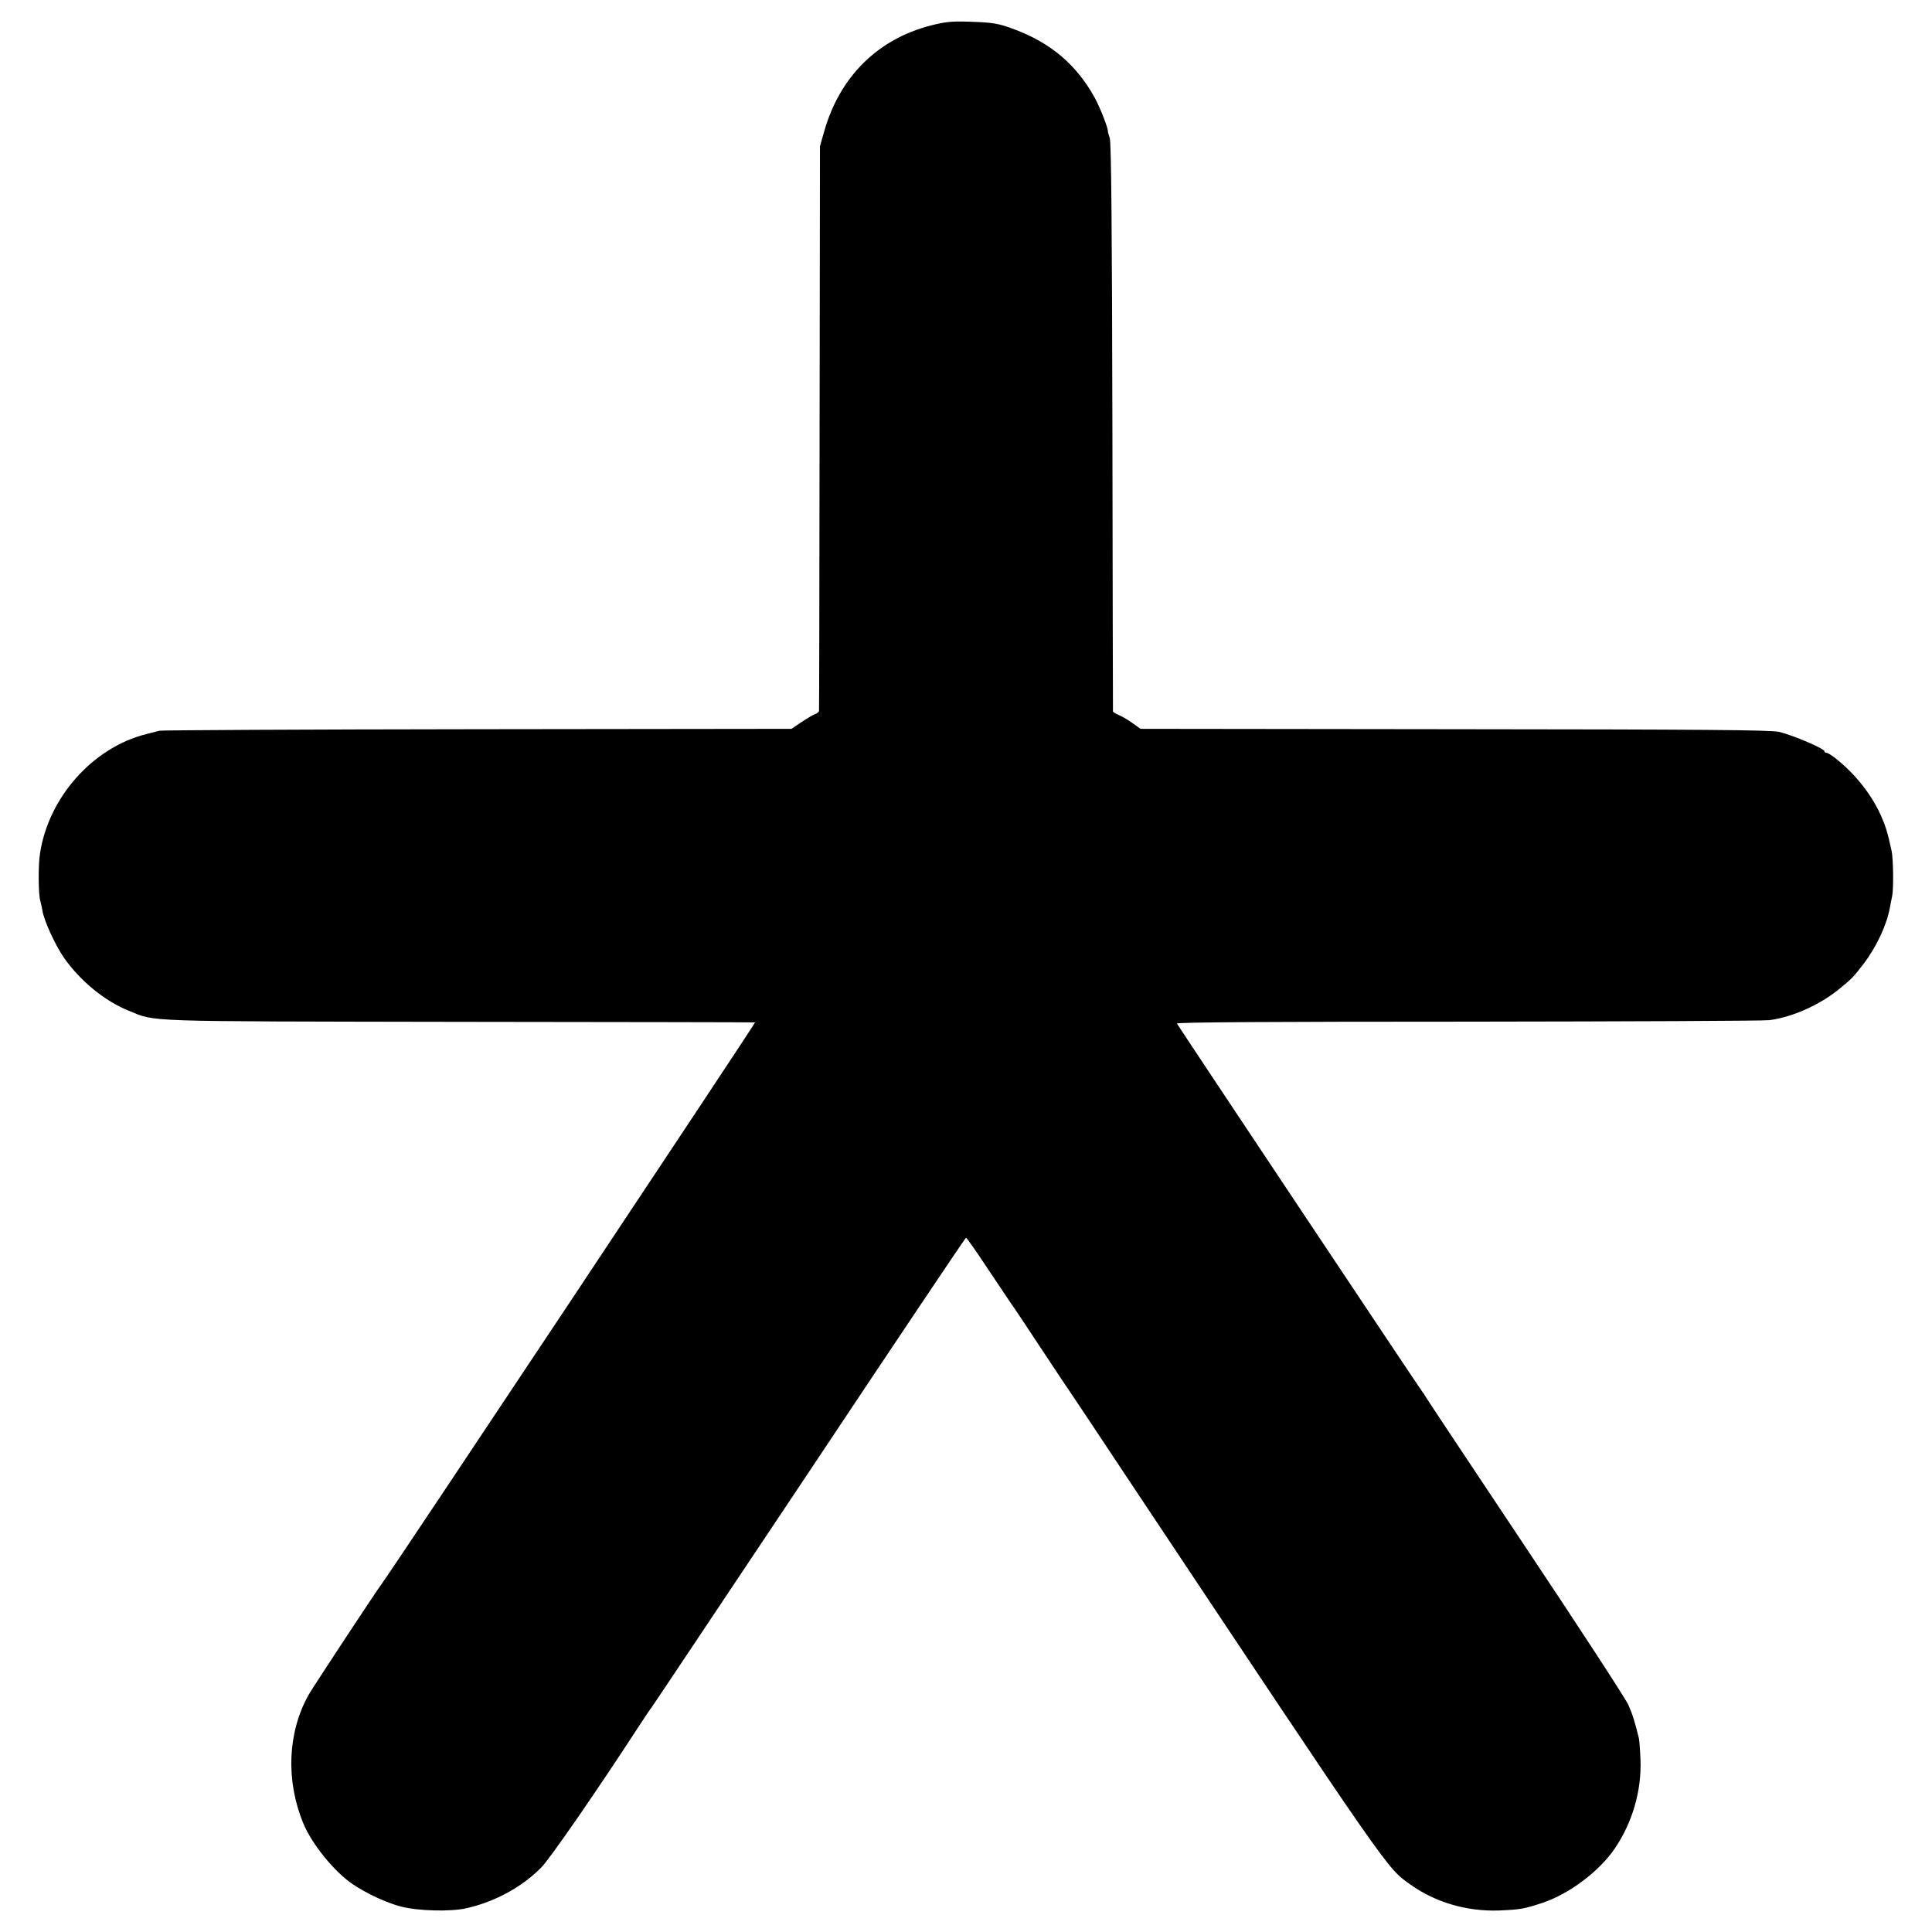 <?xml version="1.0" standalone="no"?>
<!DOCTYPE svg PUBLIC "-//W3C//DTD SVG 20010904//EN"
 "http://www.w3.org/TR/2001/REC-SVG-20010904/DTD/svg10.dtd">
<svg version="1.0" xmlns="http://www.w3.org/2000/svg"
 width="1024pt" height="1024pt" viewBox="0 0 1024 1024"
 preserveAspectRatio="xMidYMid meet">
<g transform="translate(0,1024) scale(0.1,-0.1)"
fill="#000000" stroke="none">
<path d="M4934 10105 c-282 -72 -484 -272 -566 -563 l-22 -77 -2 -1490 c-1
-819 -2 -1495 -3 -1502 0 -6 -9 -14 -19 -17 -9 -3 -42 -22 -72 -42 l-55 -37
-1665 -2 c-916 -1 -1674 -5 -1685 -8 -11 -3 -42 -11 -70 -18 -283 -71 -518
-335 -563 -633 -10 -61 -9 -219 2 -252 3 -11 8 -33 11 -51 9 -56 72 -191 118
-255 86 -120 213 -224 339 -275 148 -60 48 -56 1753 -59 858 -1 1563 -2 1567
-3 5 -1 -1945 -2934 -1979 -2976 -21 -26 -368 -553 -388 -589 -111 -200 -121
-454 -27 -681 45 -109 164 -256 262 -322 73 -49 180 -99 255 -118 90 -24 265
-28 348 -9 152 35 293 112 395 215 46 46 299 412 521 754 36 55 68 102 71 105
3 3 376 562 830 1242 453 681 827 1238 830 1238 4 0 58 -78 121 -173 63 -94
118 -176 122 -182 5 -5 75 -111 157 -235 82 -124 154 -232 160 -240 6 -8 133
-199 283 -425 1424 -2139 1385 -2082 1513 -2174 132 -94 299 -143 469 -137
114 5 132 8 232 41 142 48 300 167 382 288 93 137 142 305 136 469 -2 51 -6
102 -8 113 -24 97 -34 128 -57 180 -15 33 -263 414 -551 845 -288 432 -526
790 -528 795 -2 6 -7 12 -10 15 -6 5 -1290 1932 -1303 1955 -4 7 512 10 1540
10 851 1 1571 4 1601 8 124 17 264 80 368 164 68 55 78 66 130 134 69 90 123
206 140 299 2 14 8 41 12 61 8 37 6 196 -3 239 -21 97 -32 132 -56 186 -51
114 -136 221 -239 303 -21 17 -44 31 -50 31 -6 0 -11 3 -11 8 0 14 -163 84
-241 103 -43 10 -404 13 -1719 14 l-1665 2 -42 30 c-23 17 -56 36 -73 43 -16
7 -30 15 -31 19 0 3 -2 681 -3 1506 -2 1057 -6 1510 -14 1533 -6 18 -10 33
-10 35 3 14 -40 124 -68 176 -98 178 -232 292 -429 366 -82 31 -112 36 -240
40 -90 3 -127 -1 -201 -20z"/>
</g>
</svg>
